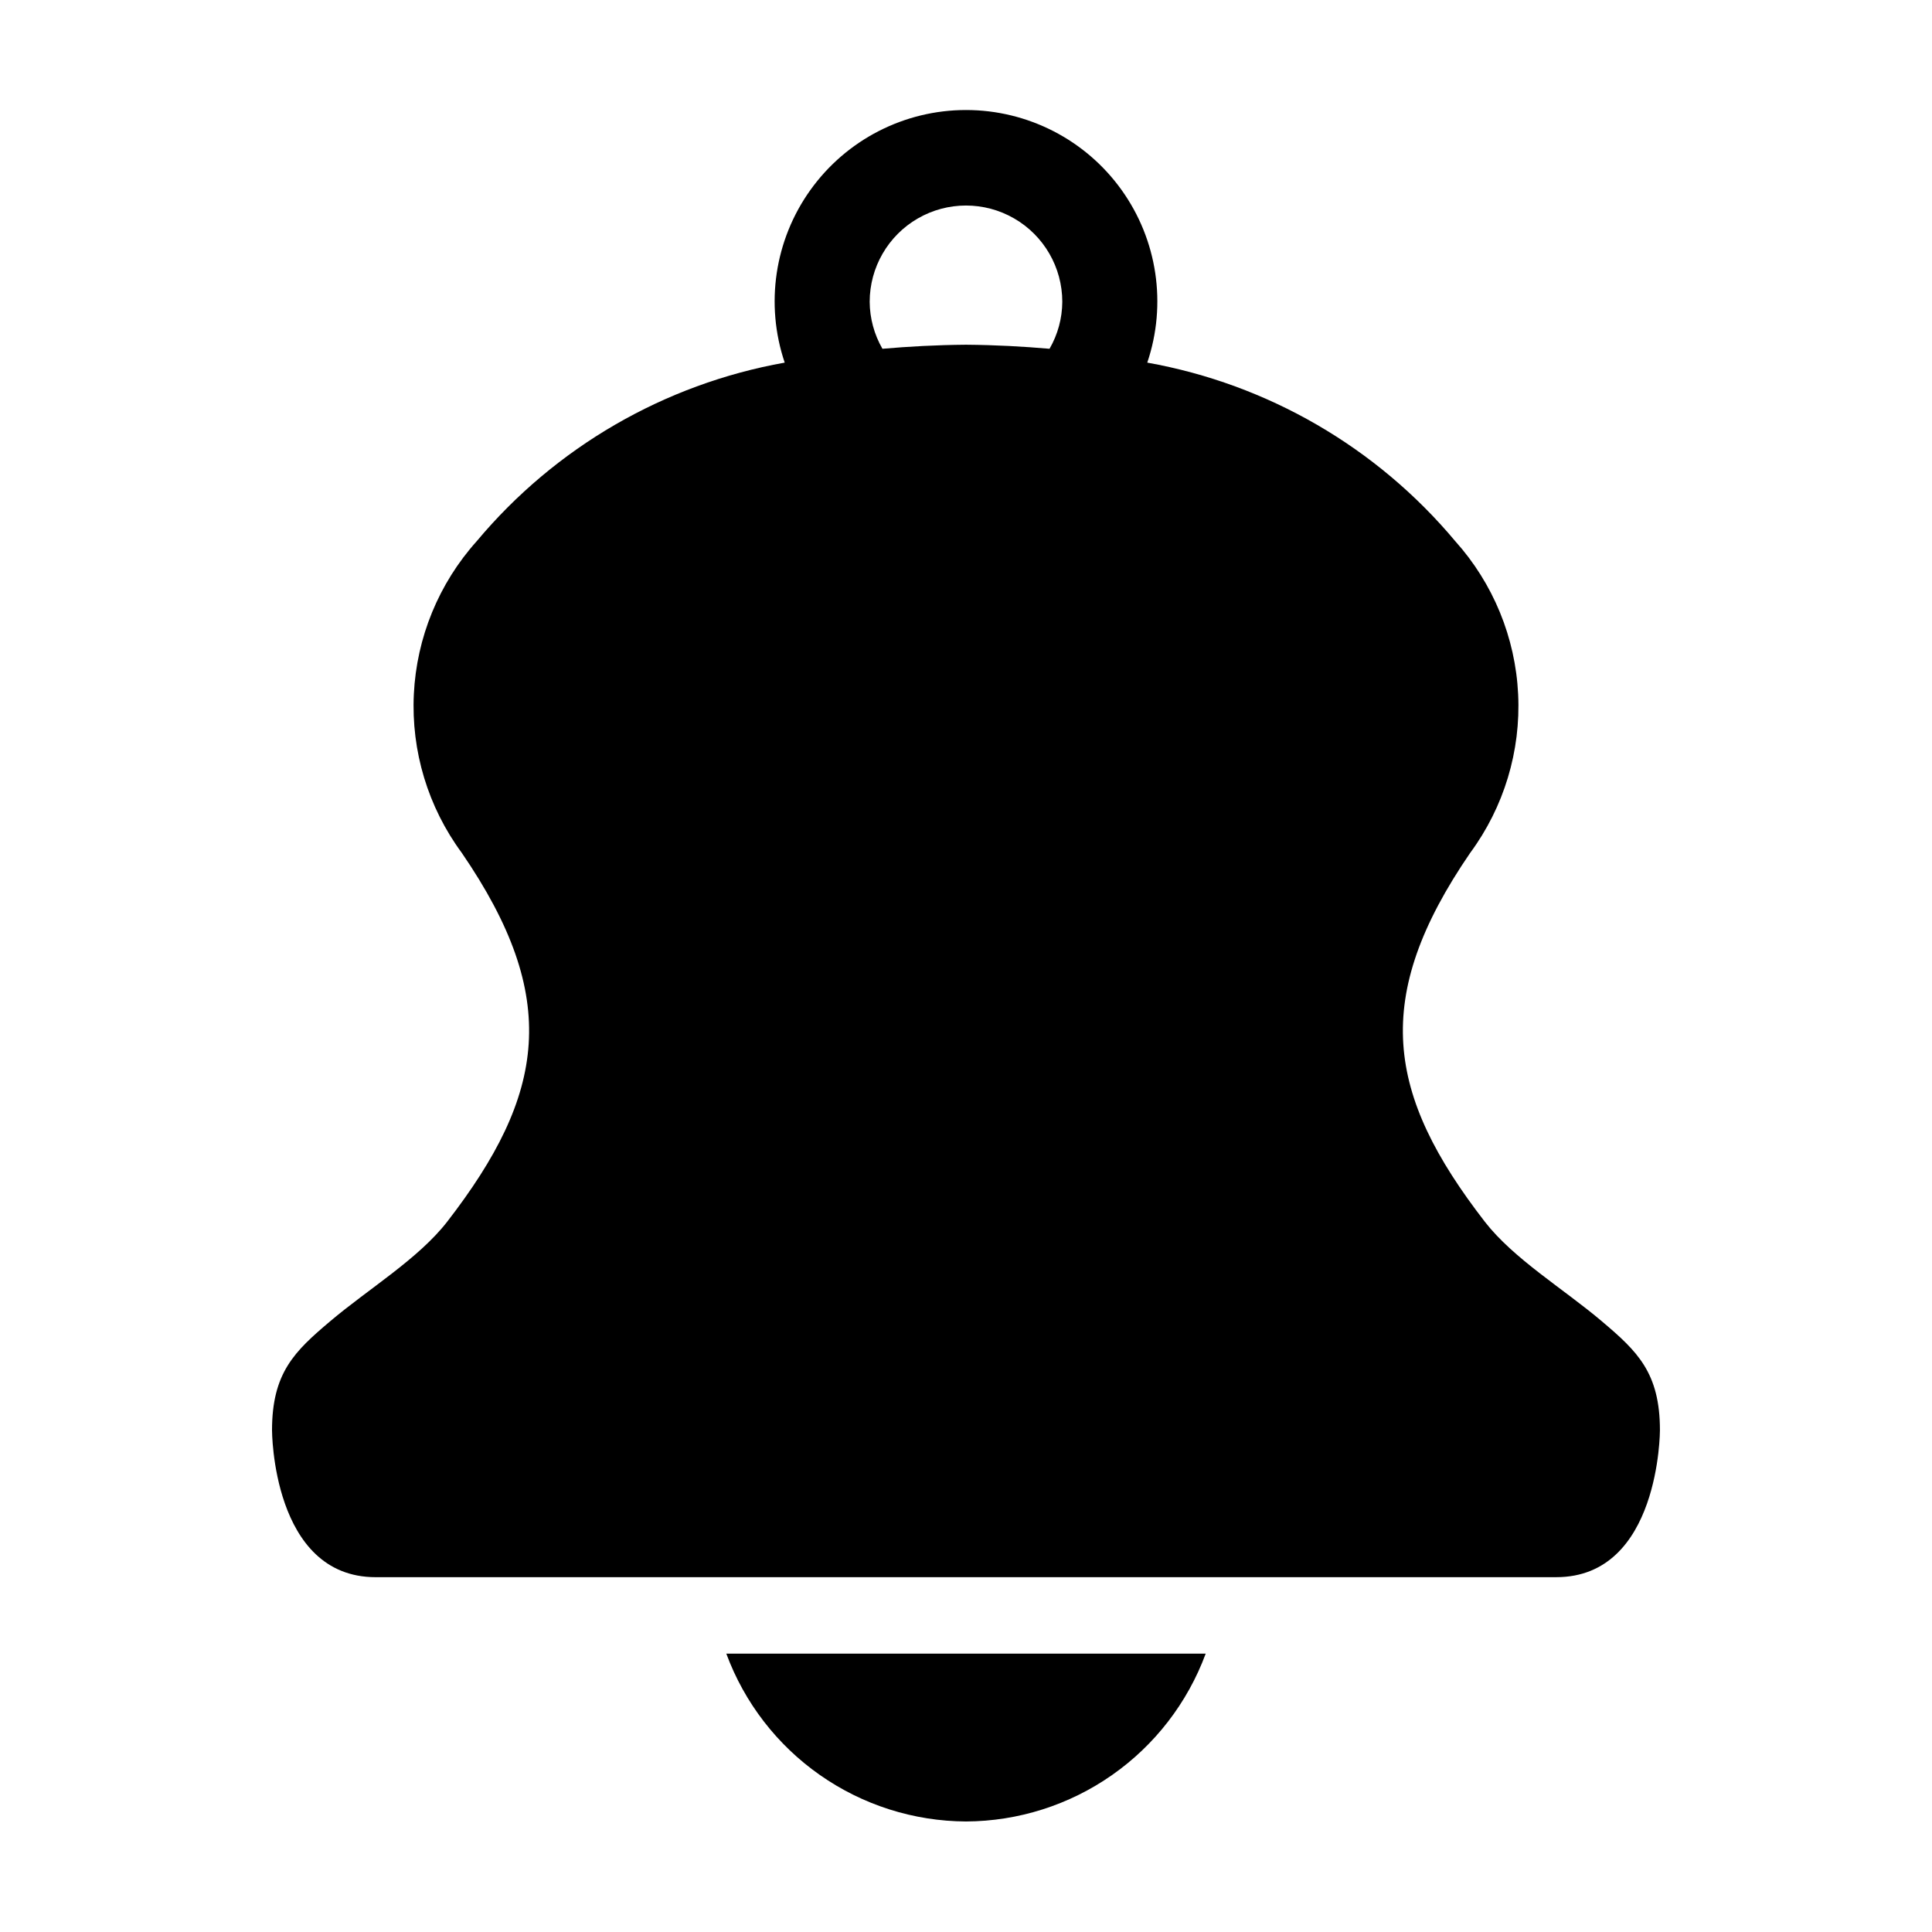 <?xml version="1.0" encoding="UTF-8"?>
<!-- Uploaded to: SVG Repo, www.svgrepo.com, Generator: SVG Repo Mixer Tools -->
<svg fill="#000000" width="800px" height="800px" version="1.1" viewBox="144 144 512 512" xmlns="http://www.w3.org/2000/svg">
 <g>
  <path d="m568.54 494.18c-10.18-8.621-23.379-16.543-31.039-26.398-26.102-33.73-30.23-59.324-3.879-97.77v0.004c8.941-12.129 13.43-26.965 12.703-42.016-0.723-15.051-6.617-29.391-16.684-40.602-20.801-24.859-49.688-41.605-81.602-47.301 5.231-15.477 2.684-32.523-6.84-45.797-9.527-13.273-24.863-21.145-41.199-21.145-16.34 0-31.676 7.871-41.199 21.145-9.527 13.273-12.074 30.32-6.844 45.797-31.914 5.695-60.801 22.441-81.602 47.301-10.066 11.211-15.957 25.551-16.684 40.602-0.727 15.051 3.762 29.887 12.703 42.016 26.352 38.441 22.219 64.035-3.879 97.77-7.66 9.852-20.859 17.777-31.039 26.398-9.371 7.926-15.367 13.598-15.367 28.859 0 0 0 38.926 27.461 38.926l312.89-0.004c27.461 0 27.461-38.926 27.461-38.926 0-15.262-5.996-20.934-15.367-28.859zm-146.4-257.75c-6.984-0.605-14.297-1.012-22.141-1.074-7.848 0.062-15.16 0.469-22.145 1.074-2.184-3.785-3.348-8.07-3.379-12.441 0-9.117 4.867-17.543 12.762-22.102s17.625-4.559 25.52 0c7.898 4.559 12.762 12.984 12.762 22.102-0.027 4.371-1.191 8.656-3.379 12.441z"/>
  <path d="m400 626.71c13.855-0.066 27.359-4.363 38.711-12.309 11.348-7.945 20.004-19.168 24.809-32.164h-127.04c4.805 12.996 13.461 24.219 24.812 32.164 11.348 7.945 24.855 12.242 38.711 12.309z"/>
 </g>
</svg>